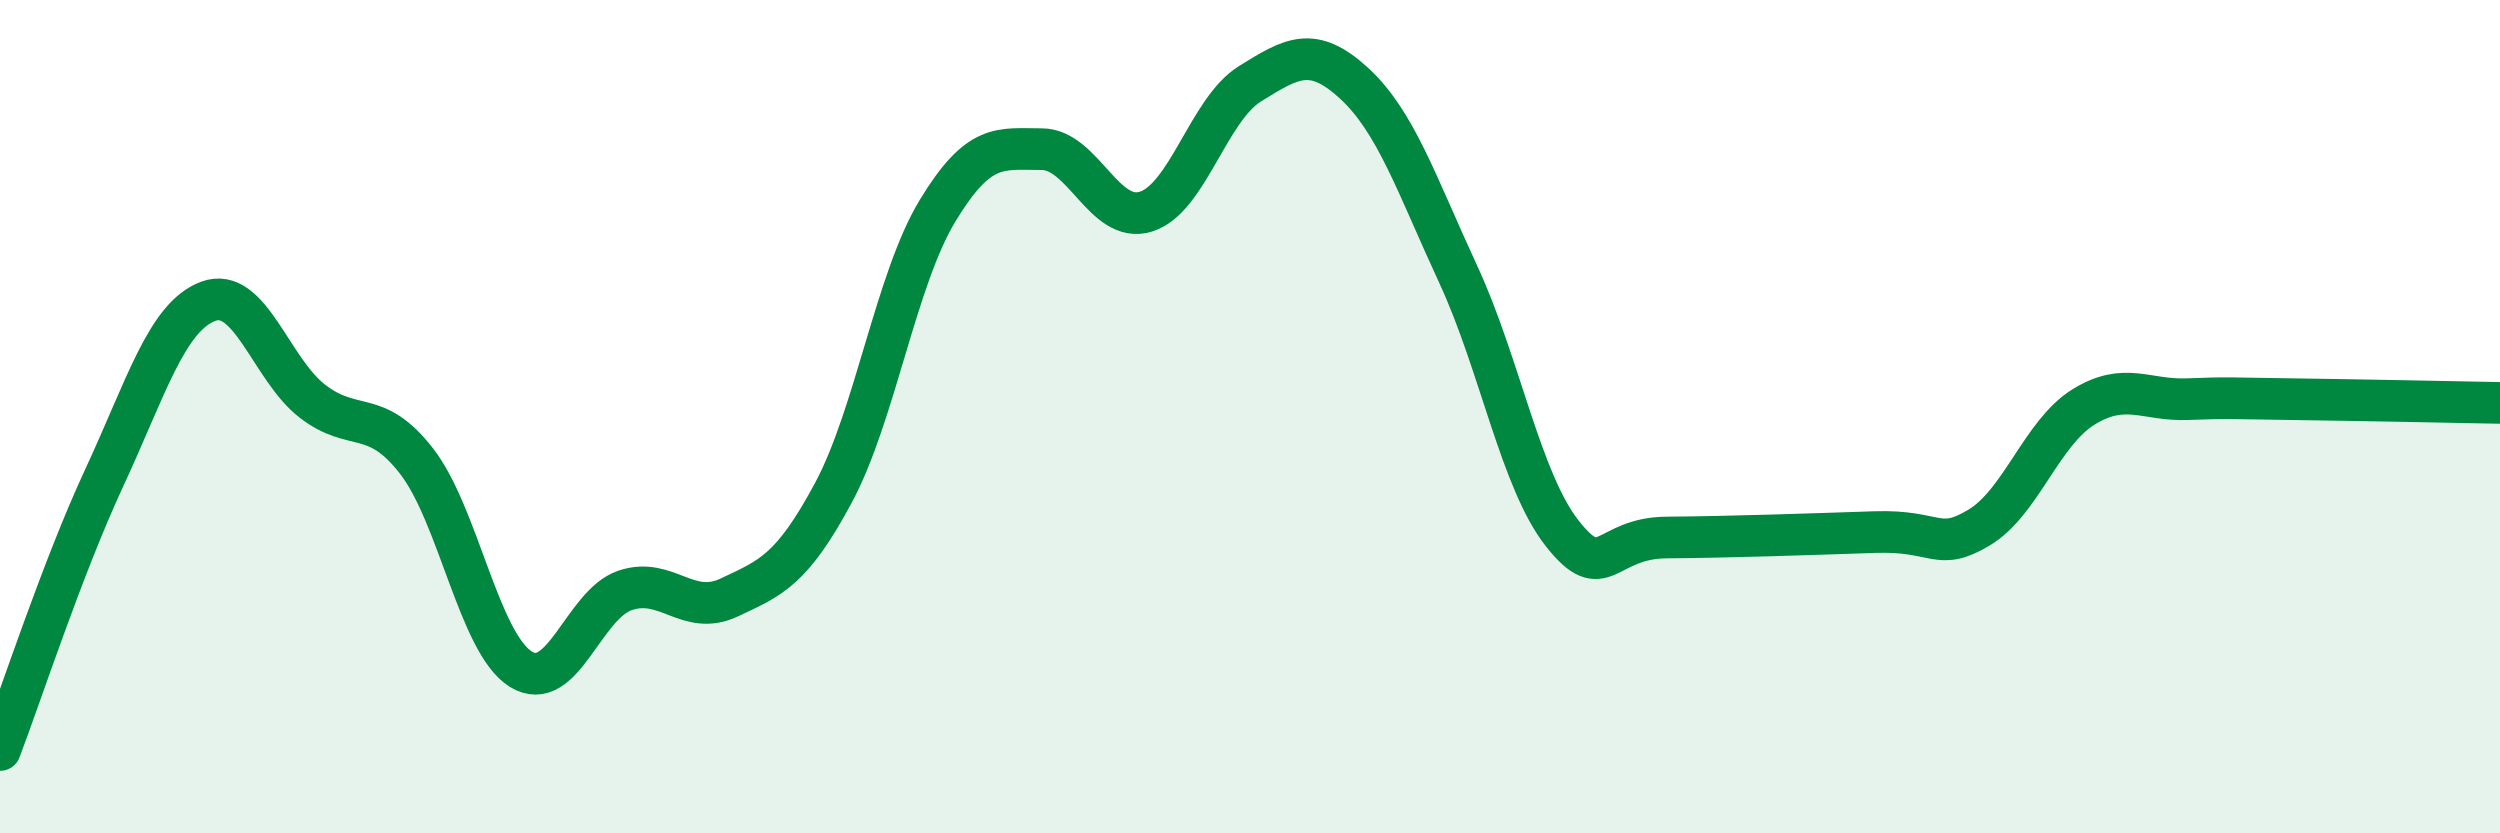
    <svg width="60" height="20" viewBox="0 0 60 20" xmlns="http://www.w3.org/2000/svg">
      <path
        d="M 0,18 C 0.5,16.69 1.5,13.62 2.5,11.47 C 3.5,9.32 4,7.6 5,7.23 C 6,6.86 6.5,8.86 7.5,9.63 C 8.5,10.4 9,9.78 10,11.07 C 11,12.36 11.5,15.44 12.5,16.06 C 13.5,16.68 14,14.51 15,14.17 C 16,13.83 16.5,14.81 17.5,14.34 C 18.5,13.87 19,13.69 20,11.83 C 21,9.97 21.5,6.71 22.5,5.06 C 23.5,3.41 24,3.58 25,3.58 C 26,3.58 26.5,5.39 27.5,5.08 C 28.5,4.77 29,2.63 30,2.01 C 31,1.39 31.5,1.08 32.5,2 C 33.5,2.92 34,4.43 35,6.59 C 36,8.75 36.5,11.55 37.5,12.81 C 38.5,14.07 38.5,12.91 40,12.9 C 41.5,12.89 43.5,12.82 45,12.77 C 46.5,12.72 46.5,13.26 47.5,12.66 C 48.5,12.06 49,10.39 50,9.77 C 51,9.15 51.5,9.62 52.5,9.58 C 53.5,9.54 53.5,9.56 55,9.58 C 56.5,9.6 59,9.65 60,9.67L60 20L0 20Z"
        fill="#008740"
        opacity="0.1"
        stroke-linecap="round"
        stroke-linejoin="round"
      />
      <path
        d="M 0,18 C 0.5,16.69 1.5,13.62 2.5,11.47 C 3.5,9.32 4,7.6 5,7.23 C 6,6.86 6.5,8.86 7.5,9.63 C 8.5,10.4 9,9.78 10,11.07 C 11,12.36 11.5,15.44 12.5,16.06 C 13.5,16.68 14,14.51 15,14.17 C 16,13.83 16.5,14.81 17.5,14.34 C 18.5,13.87 19,13.69 20,11.83 C 21,9.97 21.5,6.71 22.5,5.06 C 23.5,3.41 24,3.58 25,3.58 C 26,3.58 26.5,5.39 27.5,5.08 C 28.5,4.77 29,2.63 30,2.01 C 31,1.39 31.5,1.08 32.5,2 C 33.5,2.92 34,4.43 35,6.59 C 36,8.75 36.5,11.55 37.5,12.81 C 38.5,14.07 38.5,12.91 40,12.9 C 41.5,12.89 43.5,12.82 45,12.77 C 46.5,12.72 46.5,13.26 47.5,12.66 C 48.5,12.06 49,10.39 50,9.77 C 51,9.15 51.5,9.62 52.5,9.58 C 53.5,9.54 53.5,9.56 55,9.58 C 56.5,9.6 59,9.65 60,9.67"
        stroke="#008740"
        stroke-width="1"
        fill="none"
        stroke-linecap="round"
        stroke-linejoin="round"
      />
    </svg>
  